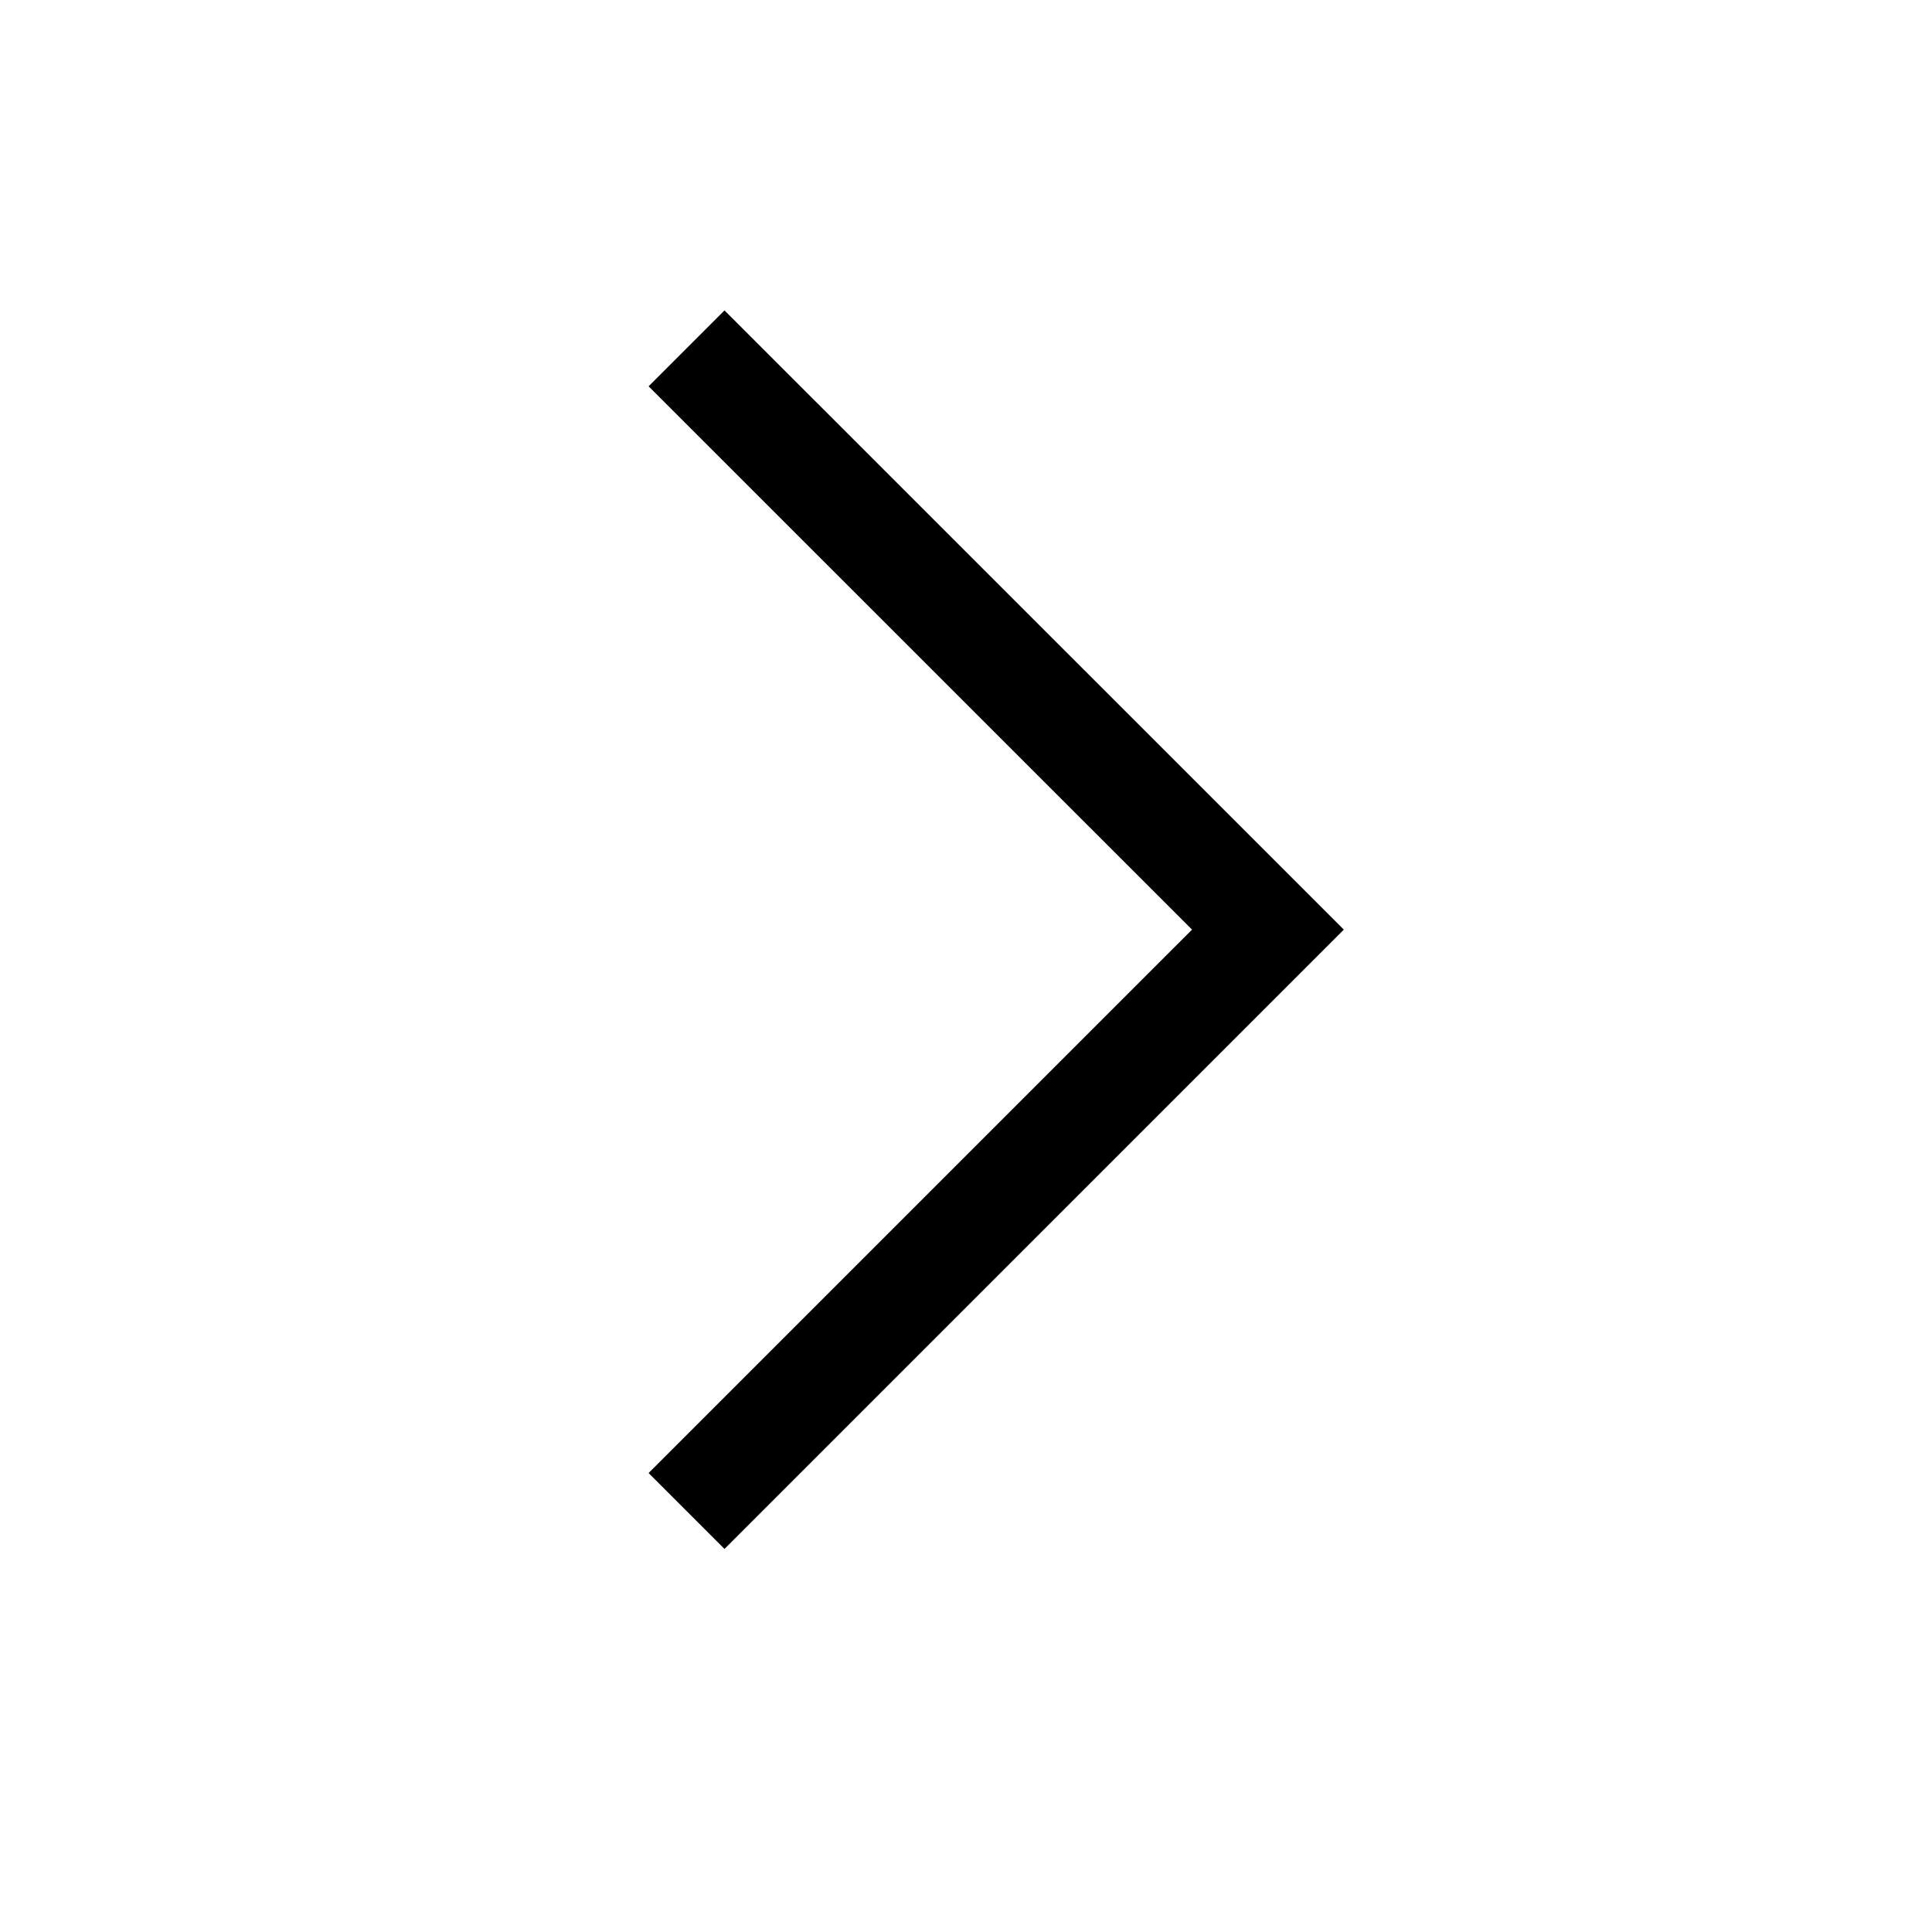 <svg width="18" height="18" viewBox="0 0 18 18" fill="none" xmlns="http://www.w3.org/2000/svg">
<path d="M6.75 3.599L11.813 8.661L6.75 13.724" stroke="black" stroke-miterlimit="10" stroke-linecap="square"/>
</svg>
